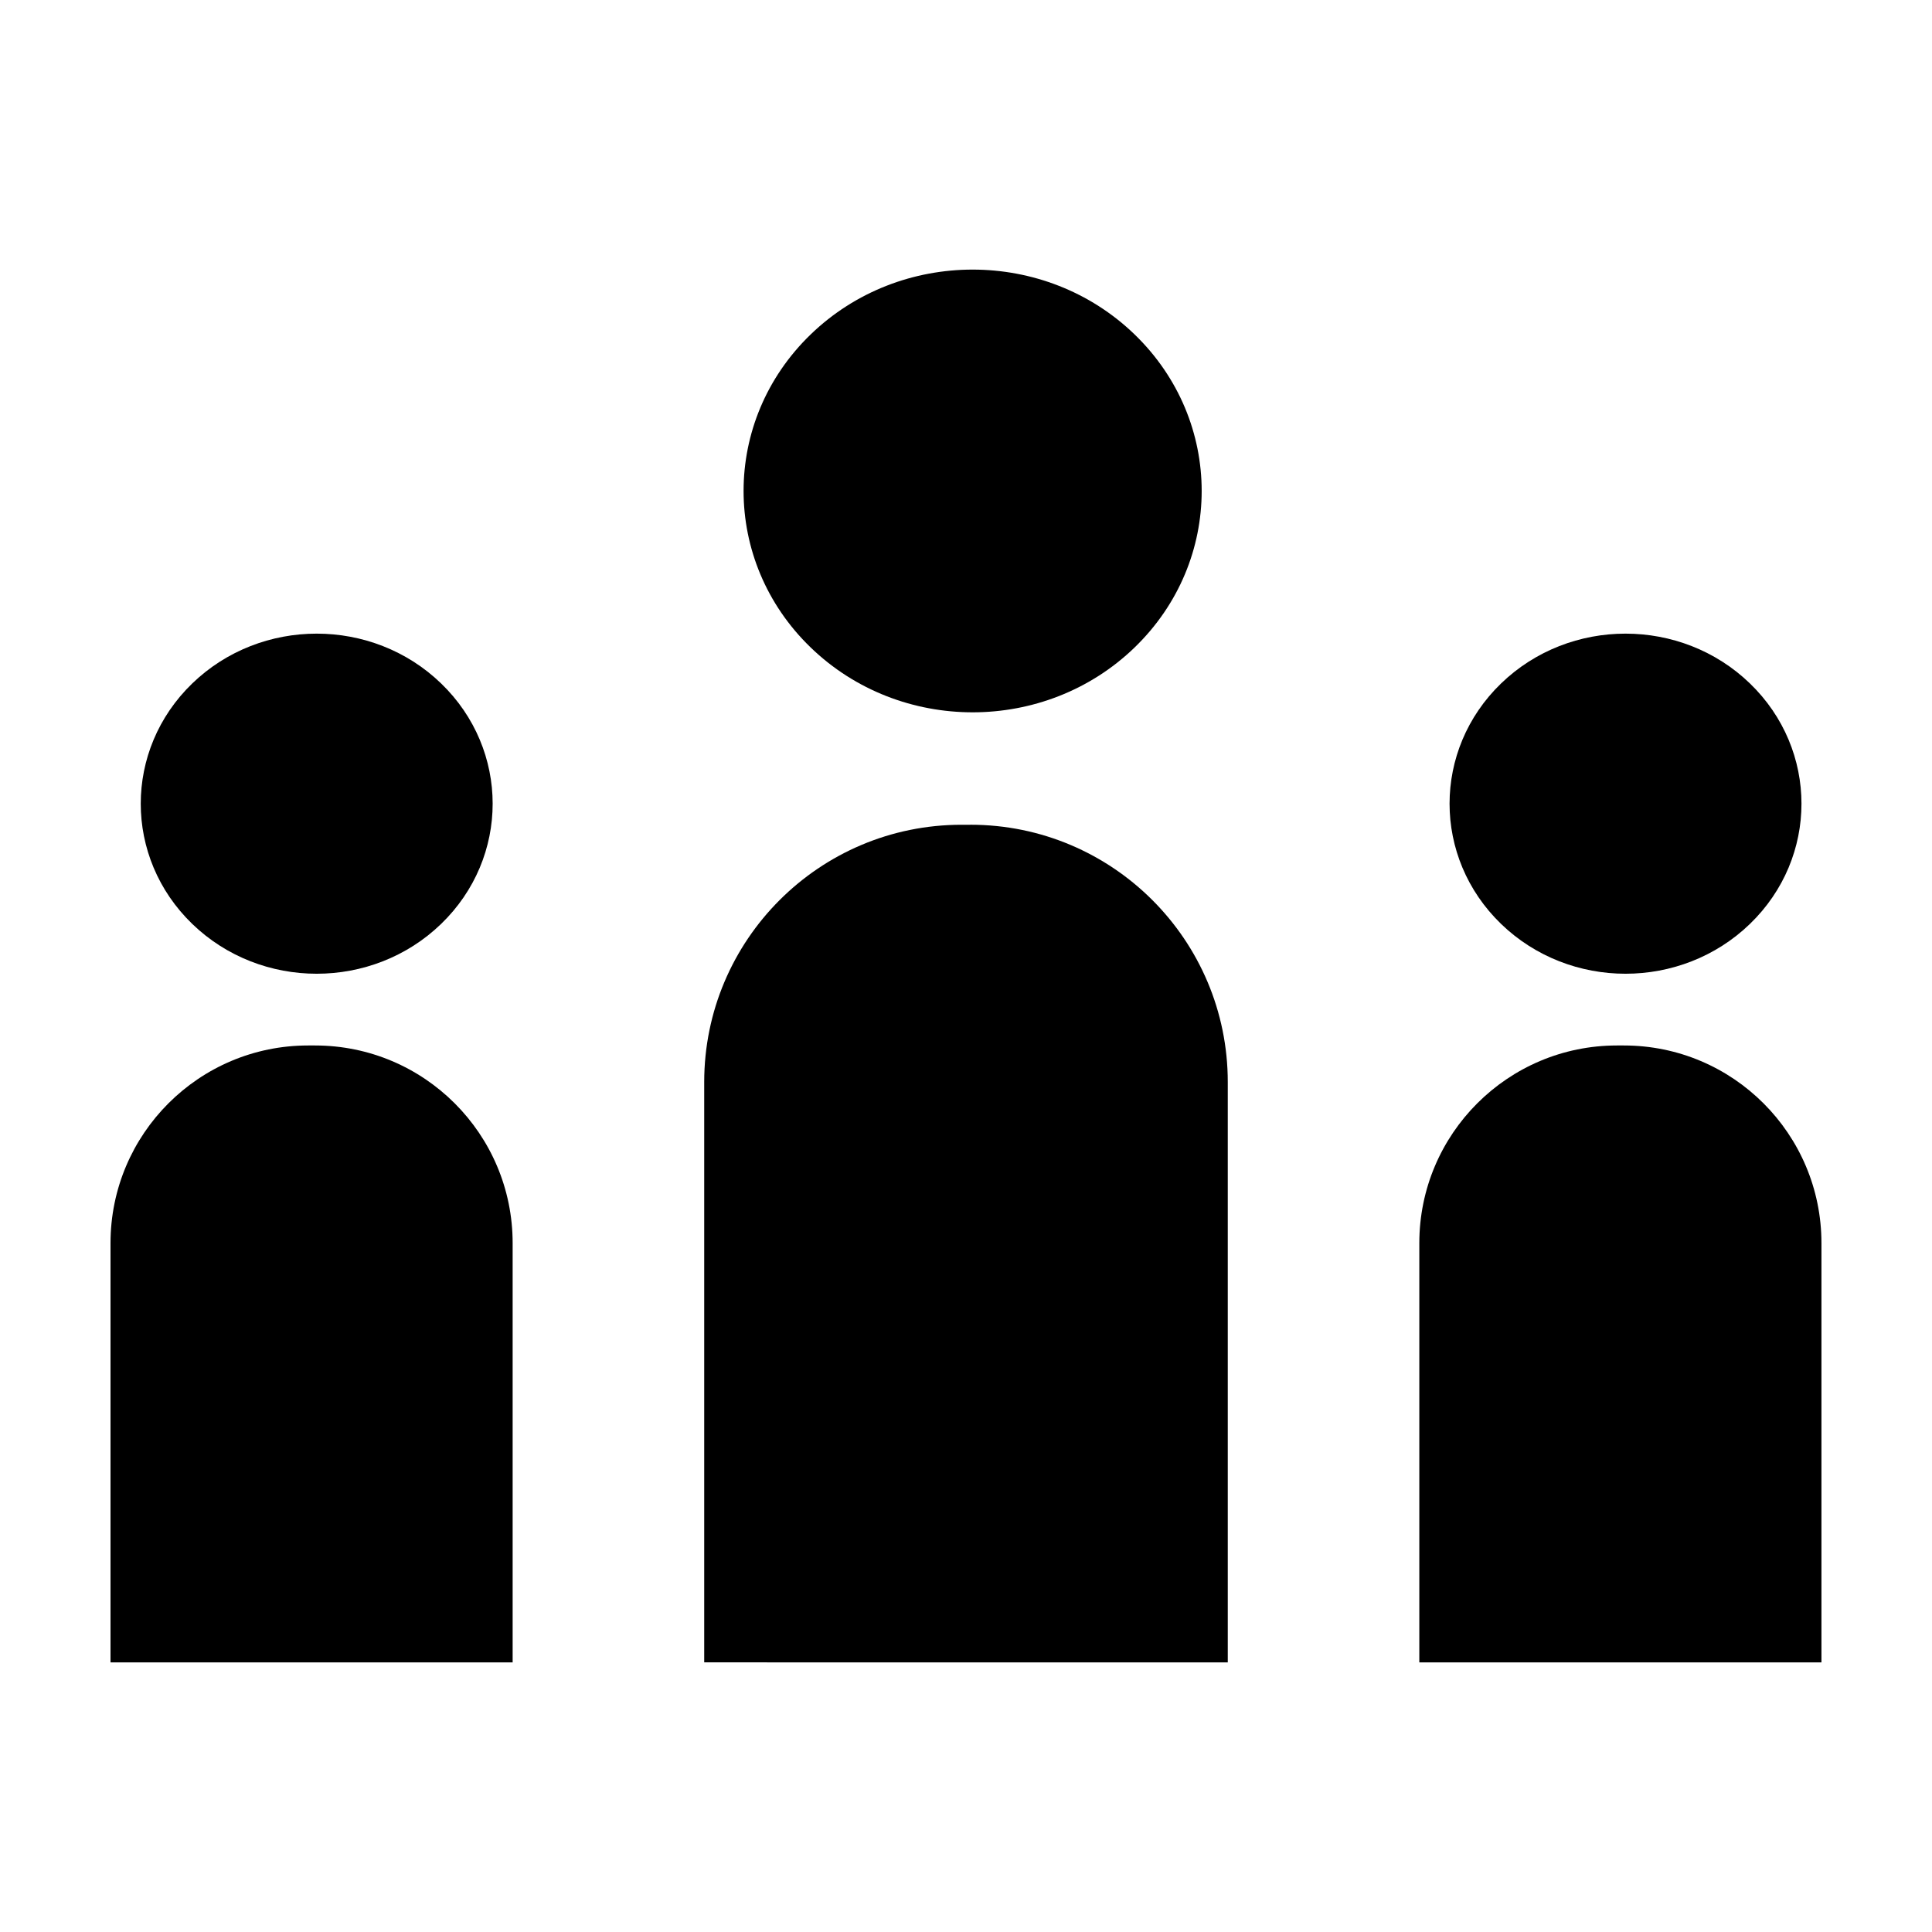 <?xml version="1.0" encoding="UTF-8"?>
<!-- The Best Svg Icon site in the world: iconSvg.co, Visit us! https://iconsvg.co -->
<svg fill="#000000" width="800px" height="800px" version="1.1" viewBox="144 144 512 512" xmlns="http://www.w3.org/2000/svg">
 <g>
  <path d="m444.68 315.59c23.703-22.91 23.703-60.055 0-82.961-23.703-22.91-62.137-22.91-85.844 0-23.711 22.91-23.703 60.055 0 82.961s62.141 22.914 85.844 0z"/>
  <path d="m401.17 362.57h-2.352c-37.664 0-68.195 30.531-68.195 68.195v153.78l138.75 0.004v-153.79c0-37.664-30.539-68.195-68.203-68.195z"/>
  <path d="m607.75 388.85c18.211-17.598 18.211-46.133 0-63.73-18.211-17.598-47.734-17.598-65.949 0-18.203 17.598-18.203 46.133 0 63.73 18.211 17.602 47.734 17.602 65.949 0z"/>
  <path d="m574.33 421.06h-1.805c-28.934 0-52.391 23.457-52.391 52.387v111.11h106.57v-111.11c0-28.934-23.449-52.387-52.379-52.387z"/>
  <path d="m260.9 388.85c18.211-17.598 18.211-46.133 0-63.73-18.211-17.598-47.734-17.598-65.949 0-18.203 17.598-18.203 46.133 0 63.73 18.211 17.602 47.734 17.602 65.949 0z"/>
  <path d="m227.47 421.06h-1.805c-28.926 0-52.379 23.453-52.379 52.387v111.11h106.57v-111.11c0-28.934-23.453-52.387-52.391-52.387z"/>
 </g>
</svg>